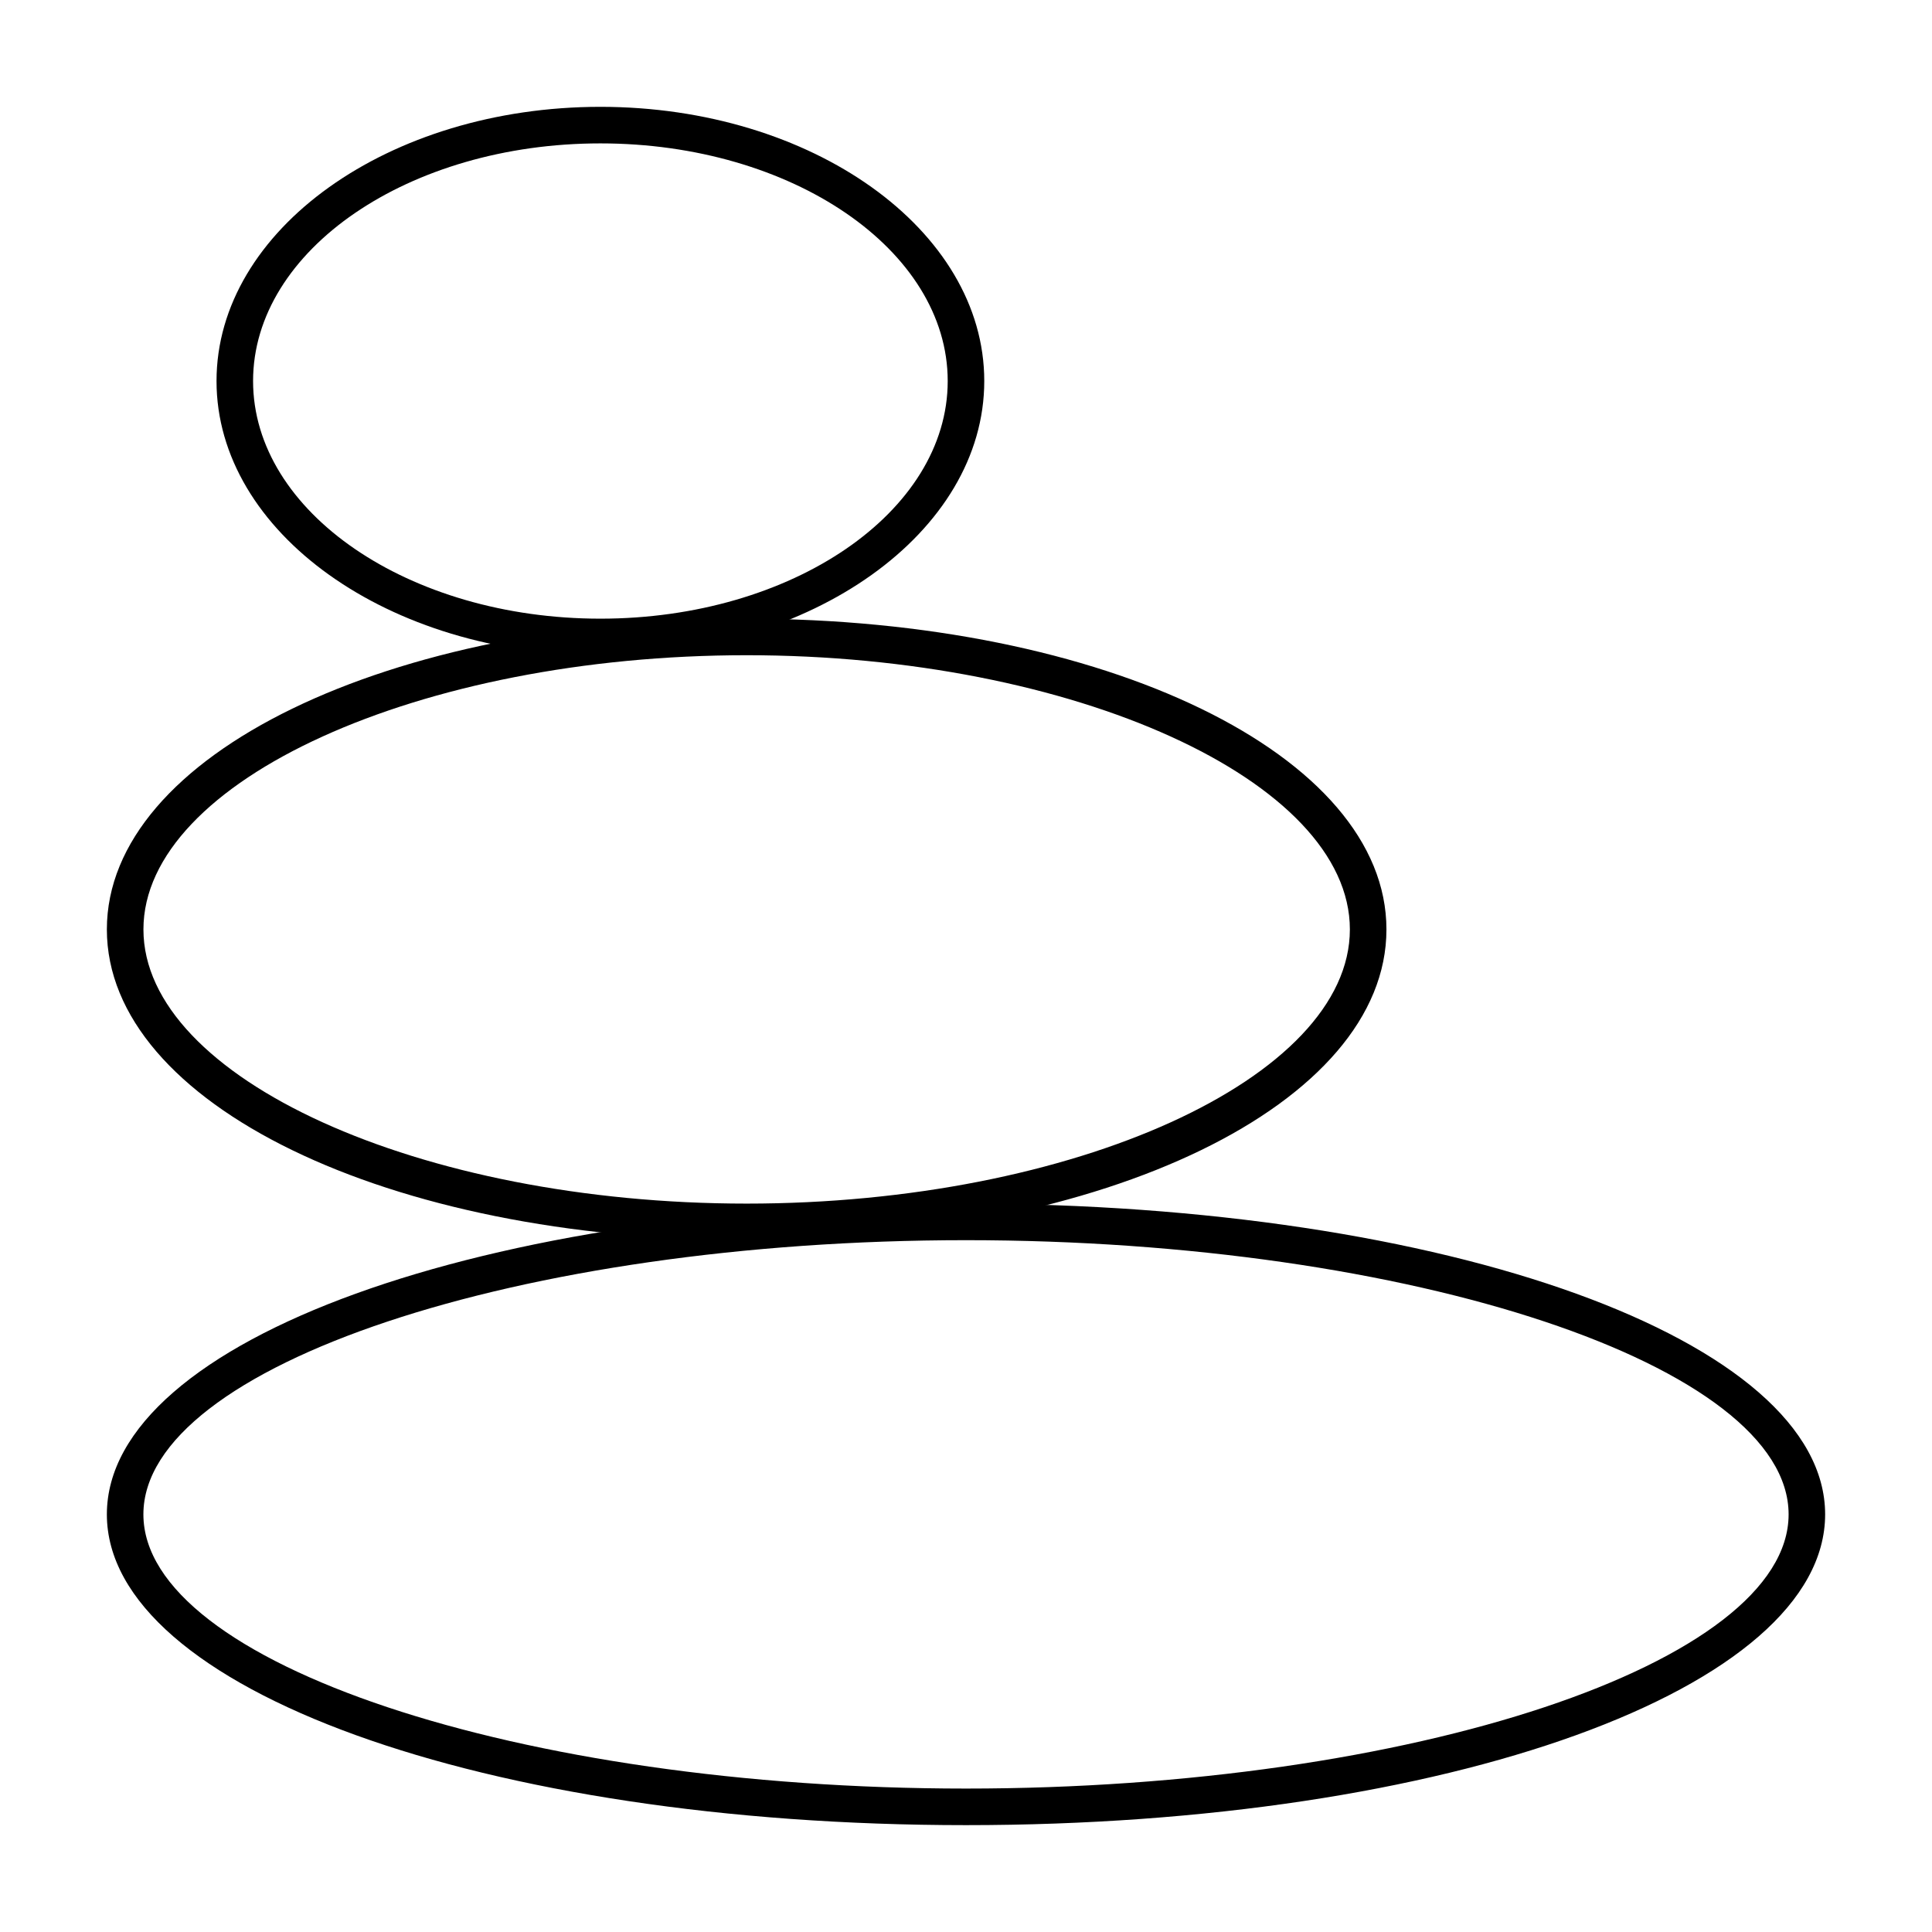 <?xml version="1.0" encoding="UTF-8"?>
<!-- Uploaded to: ICON Repo, www.svgrepo.com, Generator: ICON Repo Mixer Tools -->
<svg fill="#000000" width="800px" height="800px" version="1.1" viewBox="144 144 512 512" xmlns="http://www.w3.org/2000/svg">
 <g>
  <path d="m400 627.68c-127.68 0-227.68-36.172-227.68-82.352 0-46.184 100.01-82.352 227.68-82.352s227.68 36.172 227.68 82.352c0 46.18-100.01 82.352-227.68 82.352zm0-155.02c-118.16 0-218 33.277-218 72.664s99.828 72.664 218 72.664c118.16 0 218-33.277 218-72.664-0.004-39.387-99.832-72.664-218-72.664z"/>
  <path d="m341.87 472.66c-95.074 0-169.55-36.172-169.55-82.352 0-46.184 74.477-82.352 169.55-82.352 95.074 0 169.55 36.172 169.55 82.352s-74.477 82.352-169.55 82.352zm0-155.02c-86.652 0-159.86 33.277-159.86 72.664 0 39.387 73.207 72.664 159.86 72.664 86.652 0 159.86-33.277 159.86-72.664 0-39.387-73.211-72.664-159.86-72.664z"/>
  <path d="m303.11 317.64c-56.094 0-101.73-32.594-101.73-72.664 0-40.07 45.637-72.664 101.73-72.664 56.09 0 101.73 32.594 101.73 72.664 0 40.07-45.641 72.664-101.73 72.664zm0-135.64c-50.75 0-92.043 28.254-92.043 62.977 0 34.723 41.289 62.977 92.043 62.977 50.75 0 92.043-28.254 92.043-62.977-0.004-34.723-41.293-62.977-92.043-62.977z"/>
 </g>
</svg>